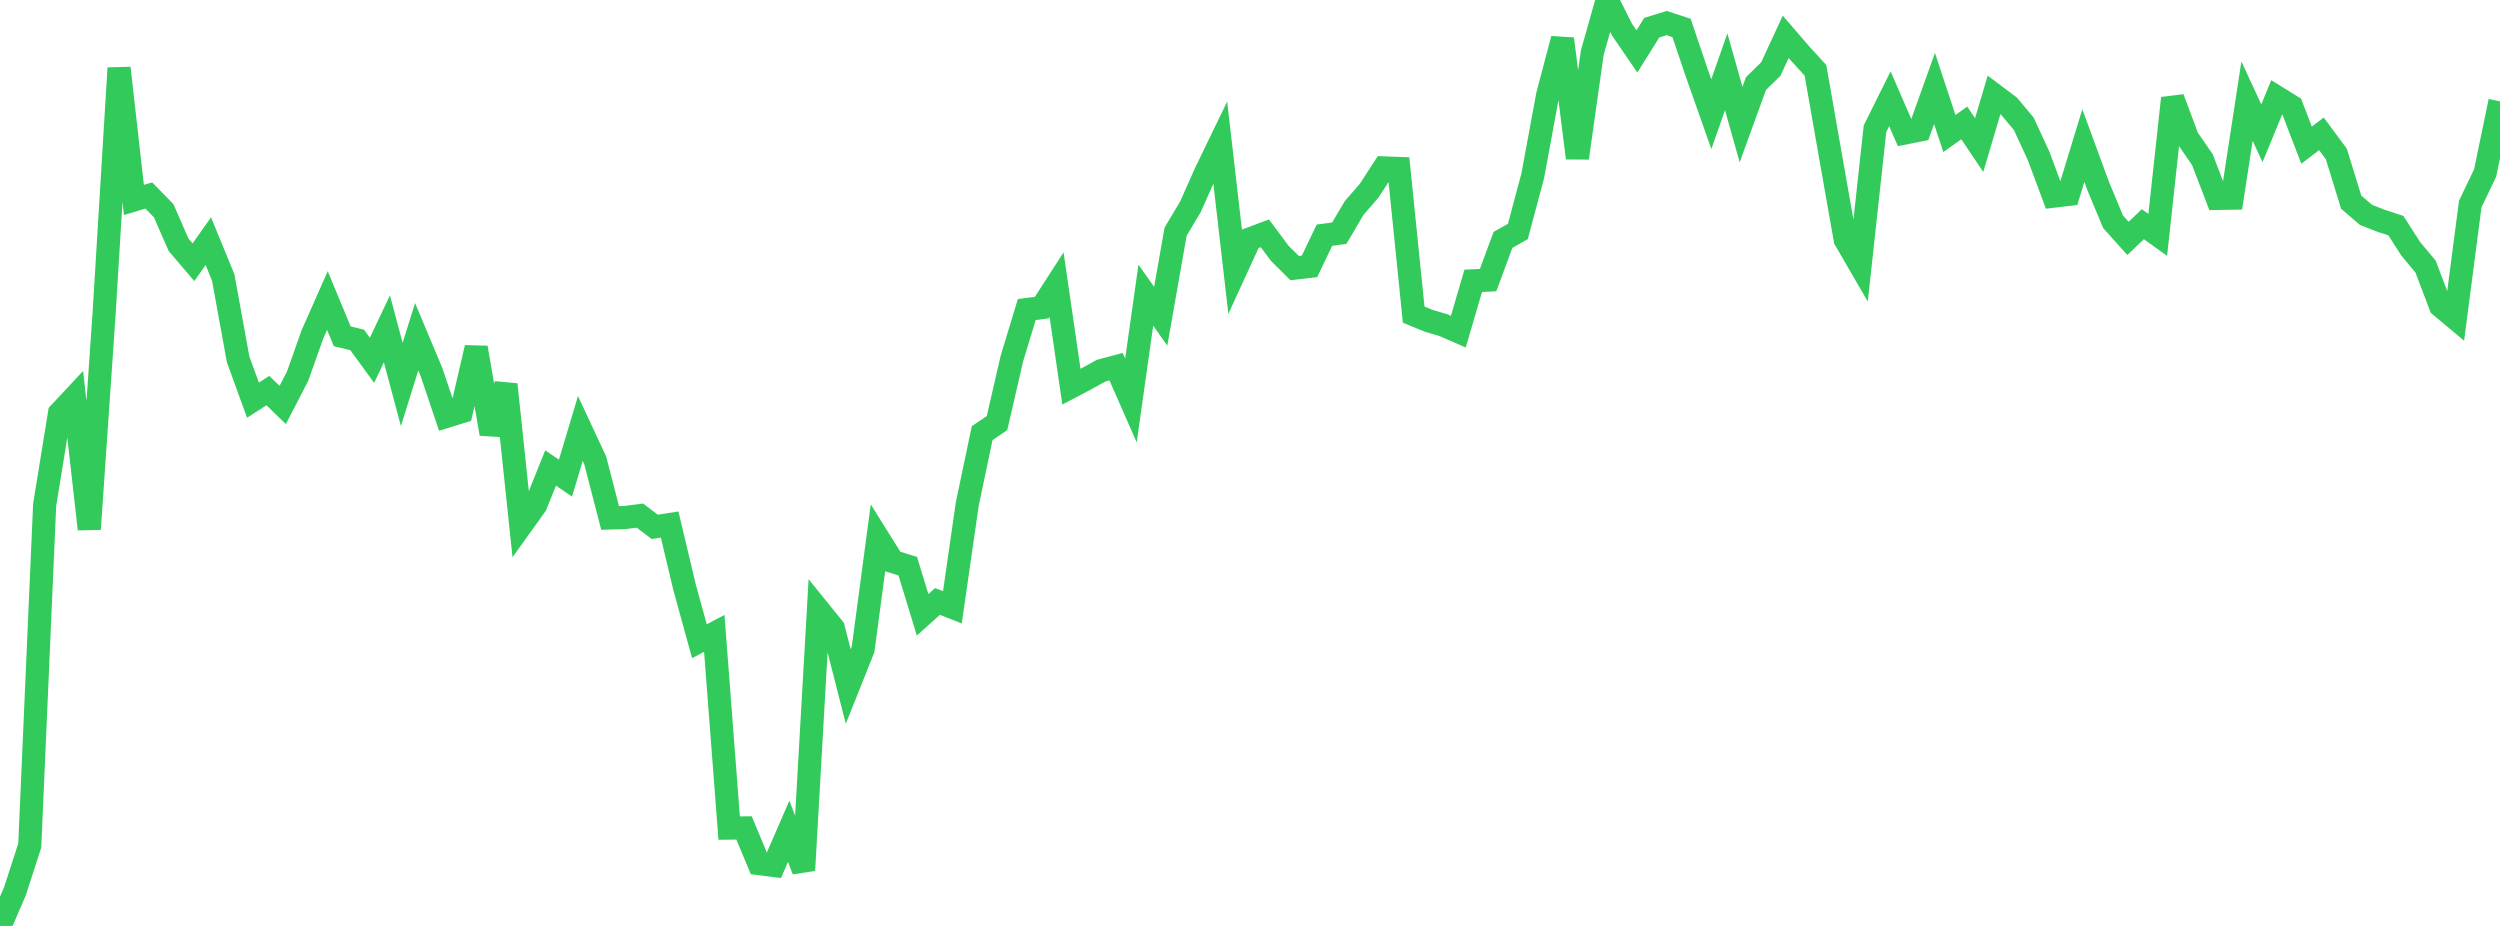 <?xml version="1.0" standalone="no"?>
<!DOCTYPE svg PUBLIC "-//W3C//DTD SVG 1.1//EN" "http://www.w3.org/Graphics/SVG/1.1/DTD/svg11.dtd">

<svg width="135" height="50" viewBox="0 0 135 50" preserveAspectRatio="none" 
  xmlns="http://www.w3.org/2000/svg"
  xmlns:xlink="http://www.w3.org/1999/xlink">


<polyline points="0.0, 50.0 0.804, 48.135 1.607, 45.659 2.411, 27.267 3.214, 22.311 4.018, 21.451 4.821, 28.572 5.625, 16.876 6.429, 3.675 7.232, 10.797 8.036, 10.556 8.839, 11.379 9.643, 13.218 10.446, 14.161 11.25, 13.024 12.054, 14.984 12.857, 19.398 13.661, 21.61 14.464, 21.092 15.268, 21.867 16.071, 20.314 16.875, 18.045 17.679, 16.229 18.482, 18.162 19.286, 18.355 20.089, 19.457 20.893, 17.757 21.696, 20.762 22.5, 18.184 23.304, 20.1 24.107, 22.484 24.911, 22.236 25.714, 18.775 26.518, 23.427 27.321, 20.762 28.125, 28.392 28.929, 27.271 29.732, 25.273 30.536, 25.82 31.339, 23.138 32.143, 24.864 32.946, 27.971 33.75, 27.946 34.554, 27.844 35.357, 28.45 36.161, 28.326 36.964, 31.703 37.768, 34.625 38.571, 34.202 39.375, 44.717 40.179, 44.708 40.982, 46.634 41.786, 46.736 42.589, 44.889 43.393, 46.994 44.196, 32.927 45.0, 33.92 45.804, 37.069 46.607, 35.06 47.411, 29.039 48.214, 30.325 49.018, 30.572 49.821, 33.201 50.625, 32.478 51.429, 32.796 52.232, 27.223 53.036, 23.39 53.839, 22.846 54.643, 19.357 55.446, 16.716 56.25, 16.611 57.054, 15.367 57.857, 20.882 58.661, 20.458 59.464, 20.015 60.268, 19.8 61.071, 21.628 61.875, 15.938 62.679, 17.077 63.482, 12.511 64.286, 11.162 65.089, 9.354 65.893, 7.692 66.696, 14.656 67.5, 12.901 68.304, 12.599 69.107, 13.679 69.911, 14.478 70.714, 14.384 71.518, 12.702 72.321, 12.593 73.125, 11.229 73.929, 10.305 74.732, 9.067 75.536, 9.097 76.339, 16.99 77.143, 17.321 77.946, 17.559 78.75, 17.909 79.554, 15.165 80.357, 15.125 81.161, 12.954 81.964, 12.5 82.768, 9.497 83.571, 5.144 84.375, 2.1 85.179, 8.532 85.982, 2.851 86.786, 0.0 87.589, 1.604 88.393, 2.776 89.196, 1.493 90.0, 1.246 90.804, 1.511 91.607, 3.887 92.411, 6.166 93.214, 3.875 94.018, 6.727 94.821, 4.515 95.625, 3.727 96.429, 1.988 97.232, 2.918 98.036, 3.8 98.839, 8.384 99.643, 12.94 100.446, 14.324 101.25, 6.951 102.054, 5.333 102.857, 7.181 103.661, 7.022 104.464, 4.778 105.268, 7.211 106.071, 6.638 106.875, 7.835 107.679, 5.123 108.482, 5.726 109.286, 6.689 110.089, 8.429 110.893, 10.592 111.696, 10.498 112.5, 7.863 113.304, 10.054 114.107, 11.979 114.911, 12.874 115.714, 12.106 116.518, 12.684 117.321, 5.303 118.125, 7.456 118.929, 8.621 119.732, 10.714 120.536, 10.7 121.339, 5.461 122.143, 7.197 122.946, 5.248 123.75, 5.746 124.554, 7.839 125.357, 7.227 126.161, 8.311 126.964, 10.917 127.768, 11.606 128.571, 11.92 129.375, 12.182 130.179, 13.434 130.982, 14.399 131.786, 16.517 132.589, 17.188 133.393, 11.02 134.196, 9.343 135.0, 5.472" fill="none" stroke="#32ca5b" stroke-width="1.25"/>

</svg>